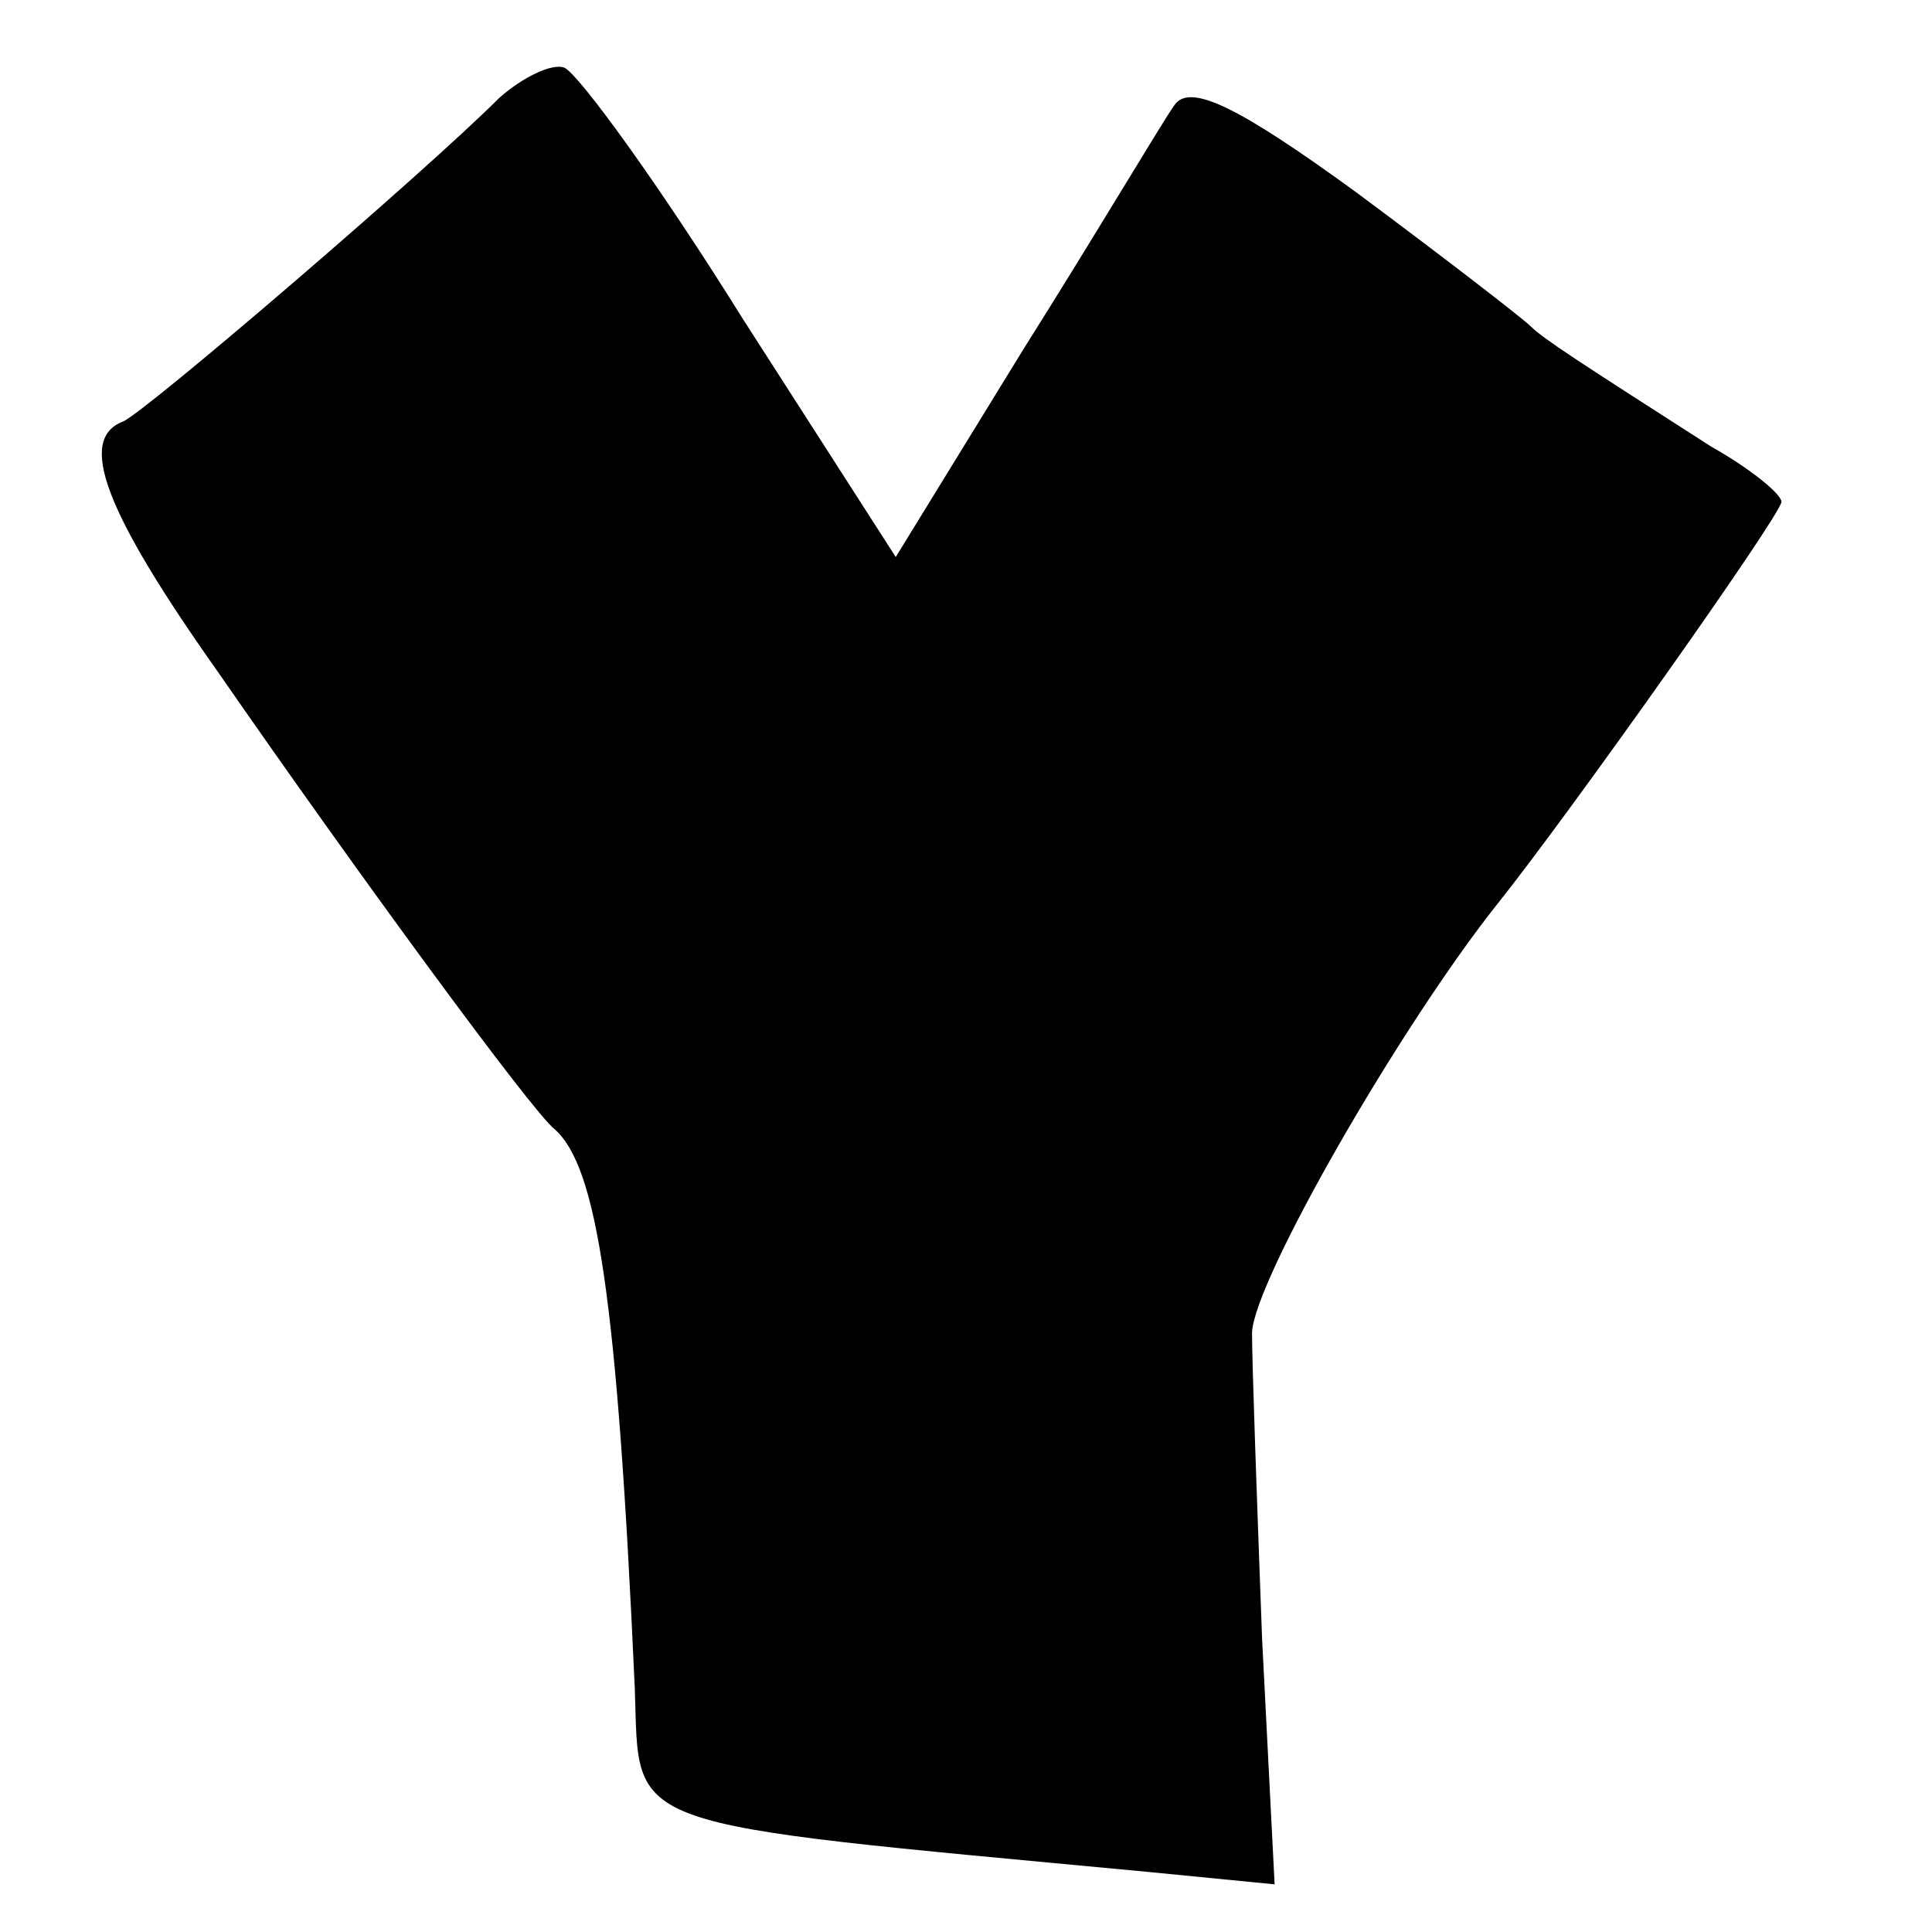 <svg version="1" xmlns="http://www.w3.org/2000/svg" width="102.667" height="102.667" viewBox="0 0 77 77"><path d="M19.9 3.9c-3 3-14.2 12.6-15 12.9-1.8.7-.8 3.5 3.8 10 5.4 7.8 12.5 17.5 13.4 18.2 1.7 1.5 2.5 6.7 3.2 22.3.2 5.7-.8 5.3 20.4 7.3l5.1.5-.5-9.8c-.2-5.4-.4-10.9-.4-12.2.1-2.1 5.9-12.2 9.8-17.1C62.5 32.5 71 20.5 71 20c0-.3-1.2-1.3-2.8-2.2-5.3-3.4-6.7-4.3-7.2-4.8-.3-.3-3.4-2.7-6.9-5.3-4.8-3.5-6.7-4.4-7.3-3.5-.5.7-3.1 5.1-6 9.7l-5.1 8.3-6.1-9.5c-3.3-5.3-6.5-9.7-7.1-10-.5-.2-1.7.4-2.6 1.2z"/></svg>